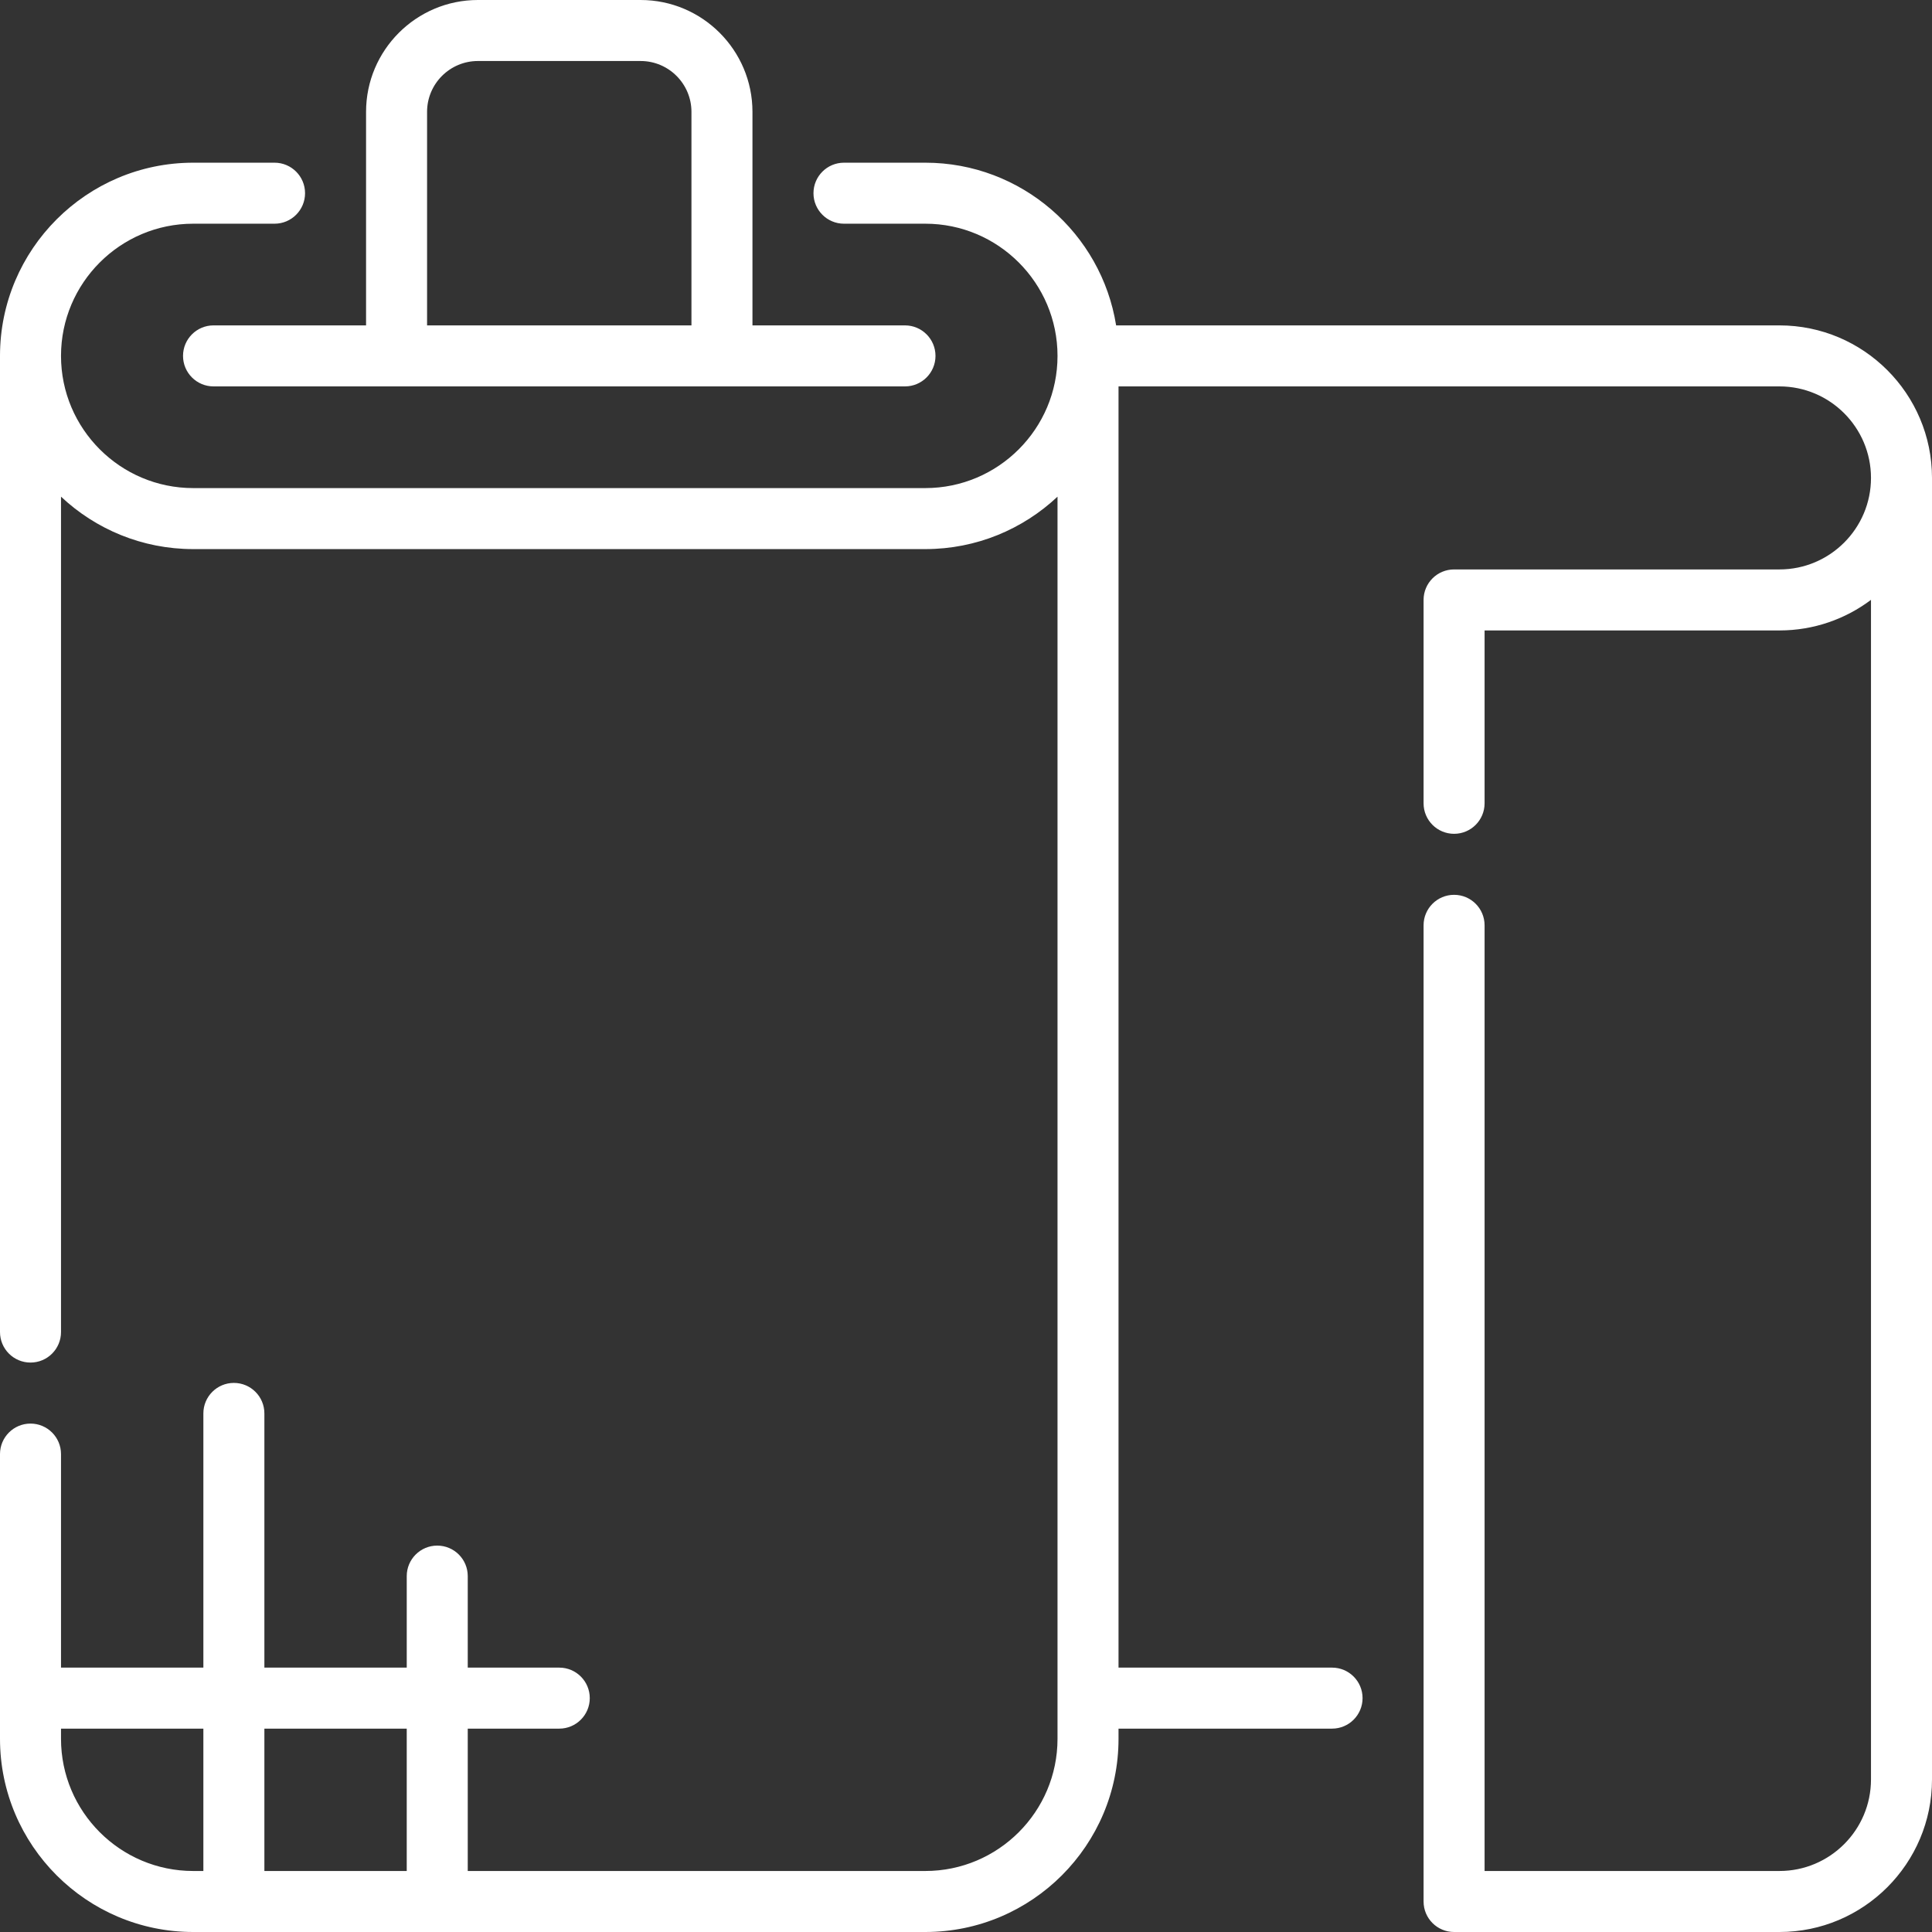 <!--?xml version="1.0" encoding="iso-8859-1"?-->
<!-- Generator: Adobe Illustrator 19.0.0, SVG Export Plug-In . SVG Version: 6.00 Build 0)  -->
<svg version="1.1" id="Layer_1" xmlns="http://www.w3.org/2000/svg" xmlns:xlink="http://www.w3.org/1999/xlink" x="0px" y="0px" viewBox="0 0 512 512" style="enable-background:new 0 0 512 512;" xml:space="preserve">
<rect x="0" y="0" width="512" height="512" fill="#333333" stroke="none"/>
<g>
	<g>
		<g>
			<path d="M48.505,94.316c0,4.466,3.62,8.084,8.084,8.084h183.242c4.465,0,8.084-3.619,8.084-8.084s-3.62-8.084-8.084-8.084
				h-40.421V29.642C199.411,13.298,186.114,0,169.768,0h-43.116c-16.345,0-29.642,13.298-29.642,29.642v56.589H56.589
				C52.125,86.232,48.505,89.85,48.505,94.316z M113.179,29.642c0-7.43,6.044-13.474,13.474-13.474h43.116
				c7.43,0,13.474,6.044,13.474,13.474v56.589h-70.063V29.642z" data-original="#000000" class="active-path" style="fill: rgb(255, 255, 255);"></path>
			<path d="M471.579,86.232H295.783c-3.886-24.405-25.081-43.116-50.562-43.116h-21.558c-4.465,0-8.084,3.619-8.084,8.084
				s3.62,8.084,8.084,8.084h21.558c19.317,0,35.032,15.715,35.032,35.032s-15.715,35.032-35.032,35.032H51.2
				c-19.316,0-35.032-15.715-35.032-35.032S31.884,59.284,51.2,59.284h21.558c4.465,0,8.084-3.619,8.084-8.084
				s-3.62-8.084-8.084-8.084H51.2c-28.231,0-51.2,22.969-51.2,51.2V353.01c0,4.466,3.62,8.084,8.084,8.084s8.084-3.618,8.084-8.084
				V131.622c9.165,8.612,21.493,13.894,35.032,13.894h194.021c13.539,0,25.866-5.282,35.032-13.894V460.8
				c0,19.317-15.715,35.032-35.032,35.032H123.958v-37.726h24.253c4.465,0,8.084-3.619,8.084-8.084c0-4.466-3.62-8.084-8.084-8.084
				h-24.253v-24.253c0-4.466-3.62-8.084-8.084-8.084c-4.465,0-8.084,3.619-8.084,8.084v24.253H70.063v-67.368
				c0-4.466-3.62-8.084-8.084-8.084c-4.465,0-8.084,3.619-8.084,8.084v67.368H16.168v-56.589c0-4.466-3.62-8.084-8.084-8.084
				S0,380.882,0,385.347V460.8C0,489.031,22.969,512,51.2,512h194.021c28.231,0,51.2-22.969,51.2-51.2v-2.695h56.589
				c4.466,0,8.084-3.619,8.084-8.084c0-4.466-3.618-8.084-8.084-8.084h-56.589V102.4h175.158c13.372,0,24.253,10.88,24.253,24.253
				s-10.88,24.253-24.253,24.253h-86.232c-4.466,0-8.084,3.618-8.084,8.084v53.895c0,4.466,3.618,8.084,8.084,8.084
				c4.466,0,8.084-3.619,8.084-8.084v-45.811h78.147c9.092,0,17.493-3.018,24.253-8.104v312.609
				c0,13.372-10.88,24.253-24.253,24.253h-78.147v-250.61c0-4.466-3.618-8.084-8.084-8.084c-4.466,0-8.084,3.618-8.084,8.084
				v258.695c0,4.466,3.618,8.084,8.084,8.084h86.232C493.868,512,512,493.868,512,471.579V126.653
				C512,104.364,493.868,86.232,471.579,86.232z M53.895,495.832H51.2c-19.316,0-35.032-15.715-35.032-35.032v-2.695h37.726V495.832
				z M107.789,495.832H70.063v-37.726h37.726V495.832z" data-original="#000000" class="active-path" style="fill: rgb(255, 255, 255);"></path>
		</g>
	</g>
</g>
<g>
</g>
<g>
</g>
<g>
</g>
<g>
</g>
<g>
</g>
<g>
</g>
<g>
</g>
<g>
</g>
<g>
</g>
<g>
</g>
<g>
</g>
<g>
</g>
<g>
</g>
<g>
</g>
<g>
</g>
</svg>
